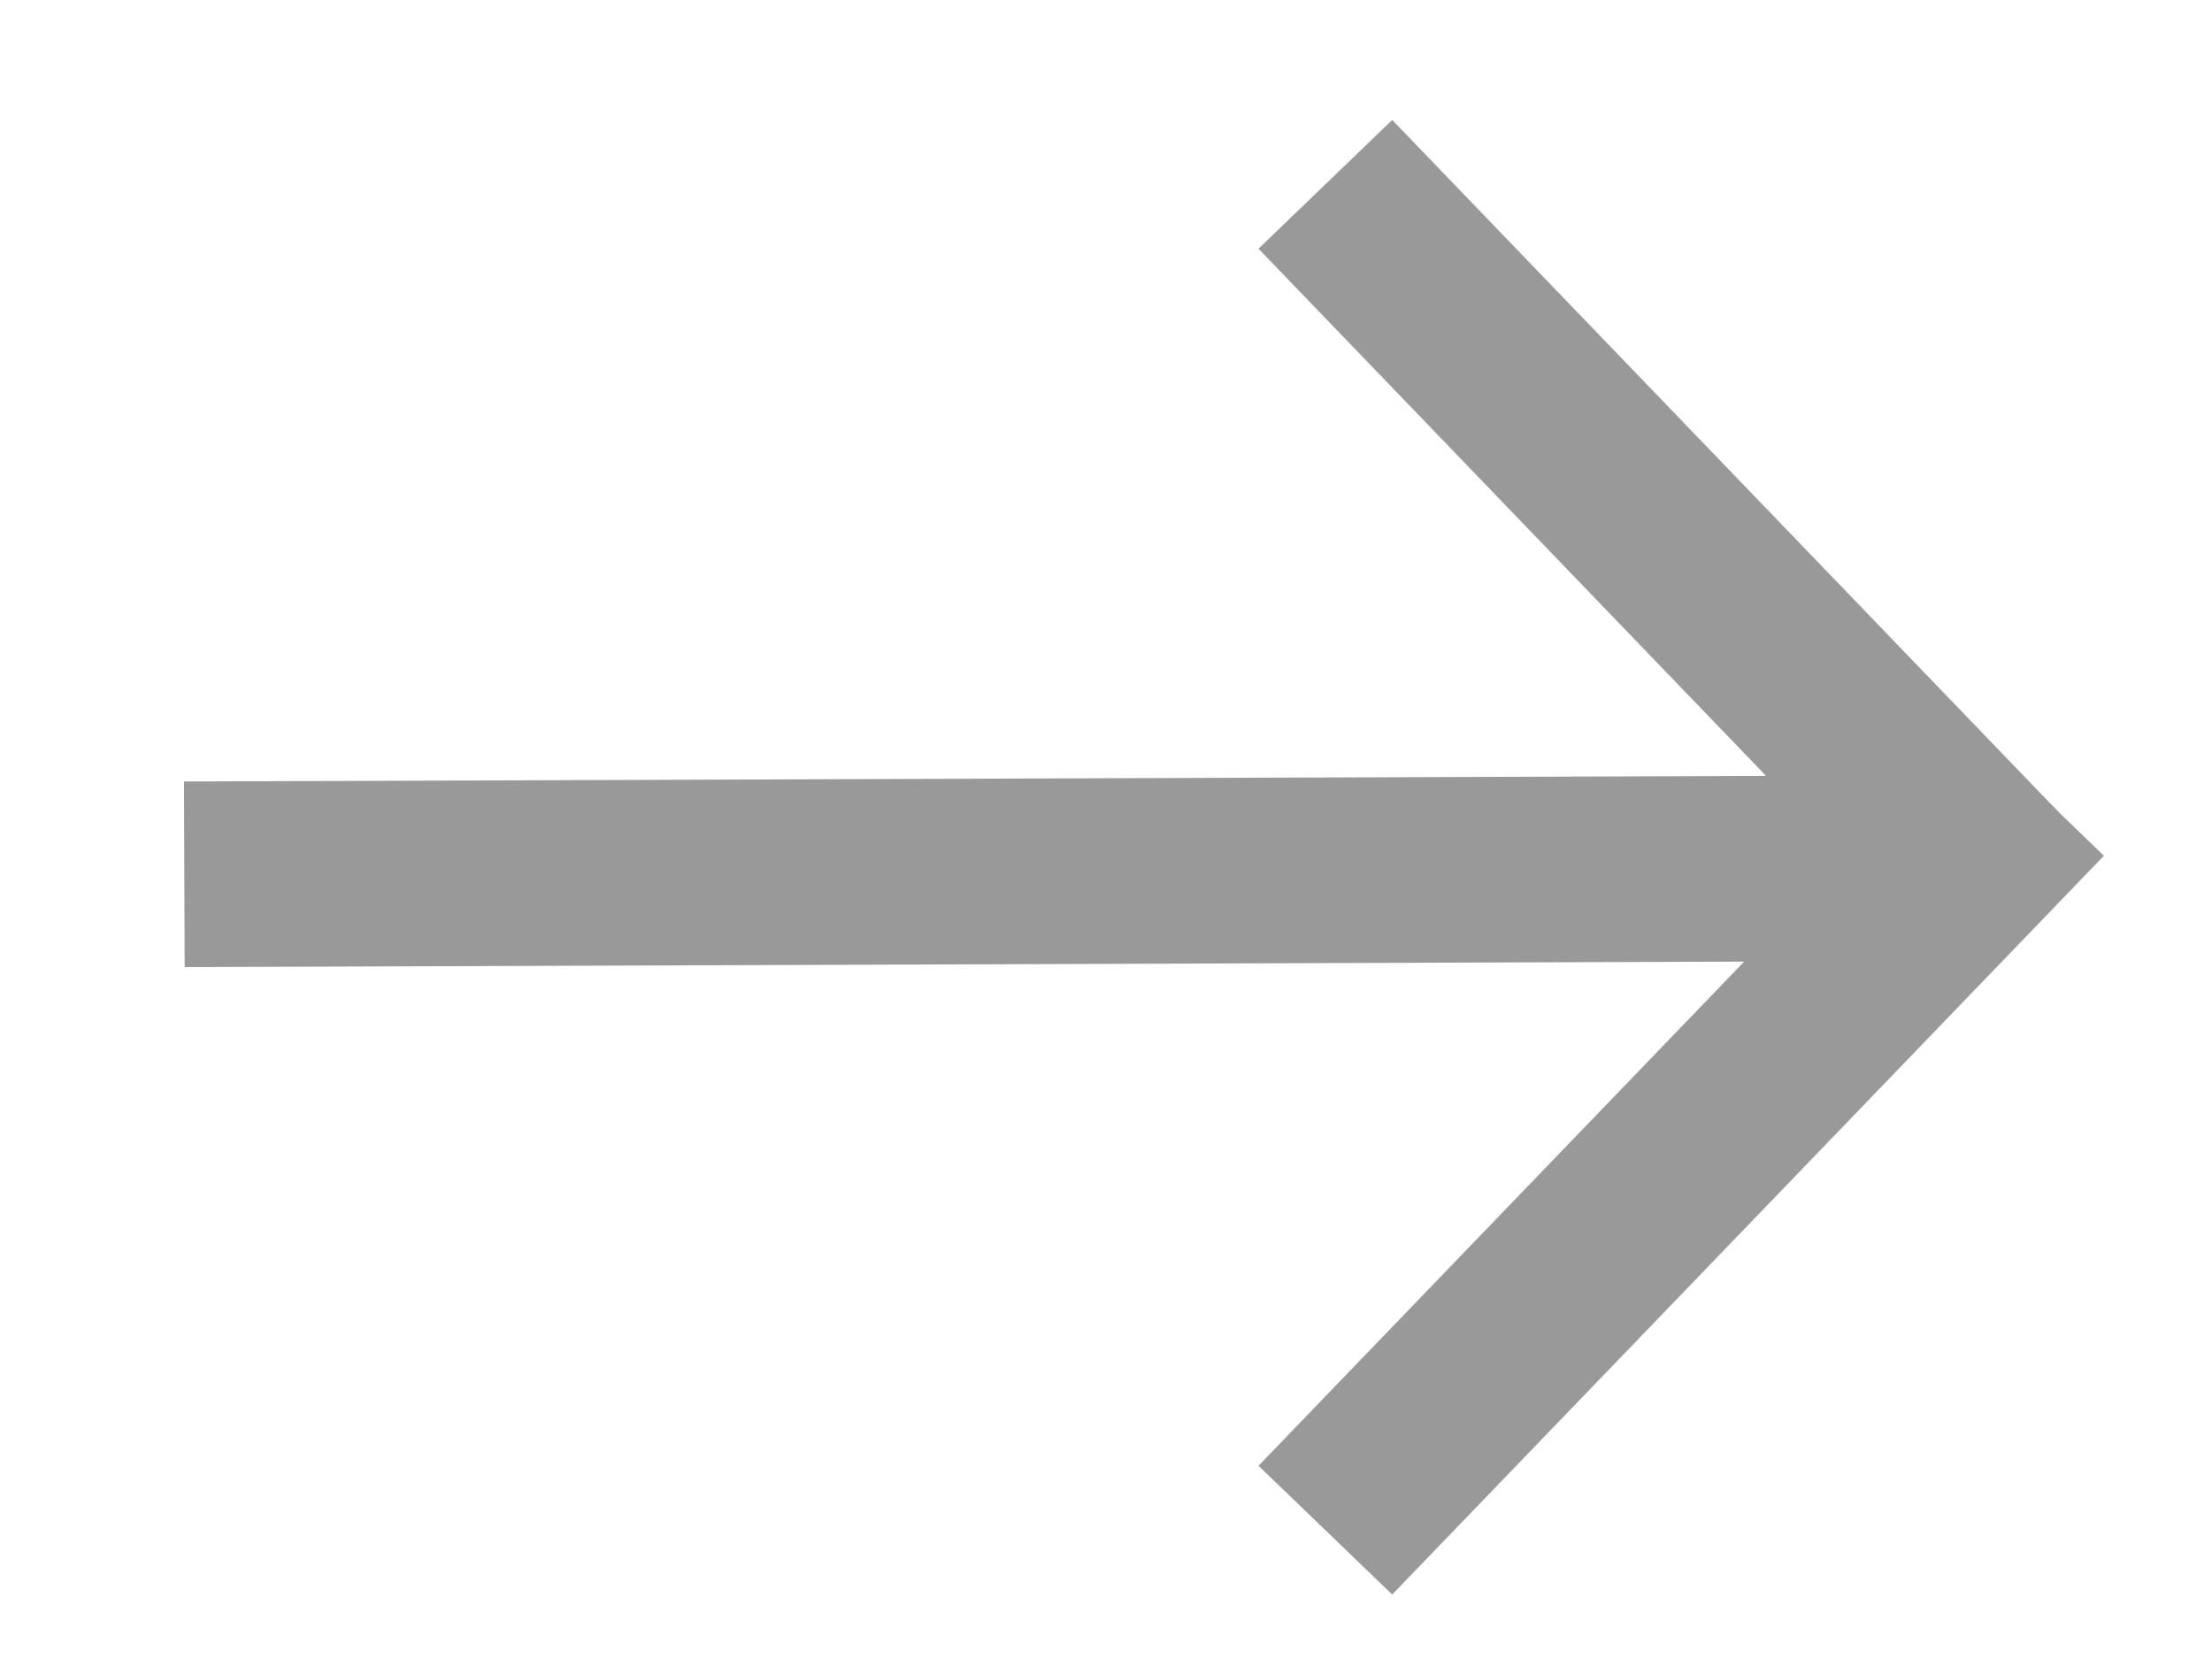 <?xml version="1.0" encoding="UTF-8"?> <svg xmlns="http://www.w3.org/2000/svg" width="12" height="9" viewBox="0 0 12 9" fill="none" role="presentation"> <path d="M1 4.743L10.588 4.709" stroke="#999999" stroke-width="1.007" stroke-miterlimit="10"></path> <path d="M7.19 1L10.813 4.763" stroke="#999999" stroke-width="1.007" stroke-miterlimit="10"></path> <path d="M11.051 4.293L7.19 8.301" stroke="#999999" stroke-width="1.007" stroke-miterlimit="10"></path> </svg> 